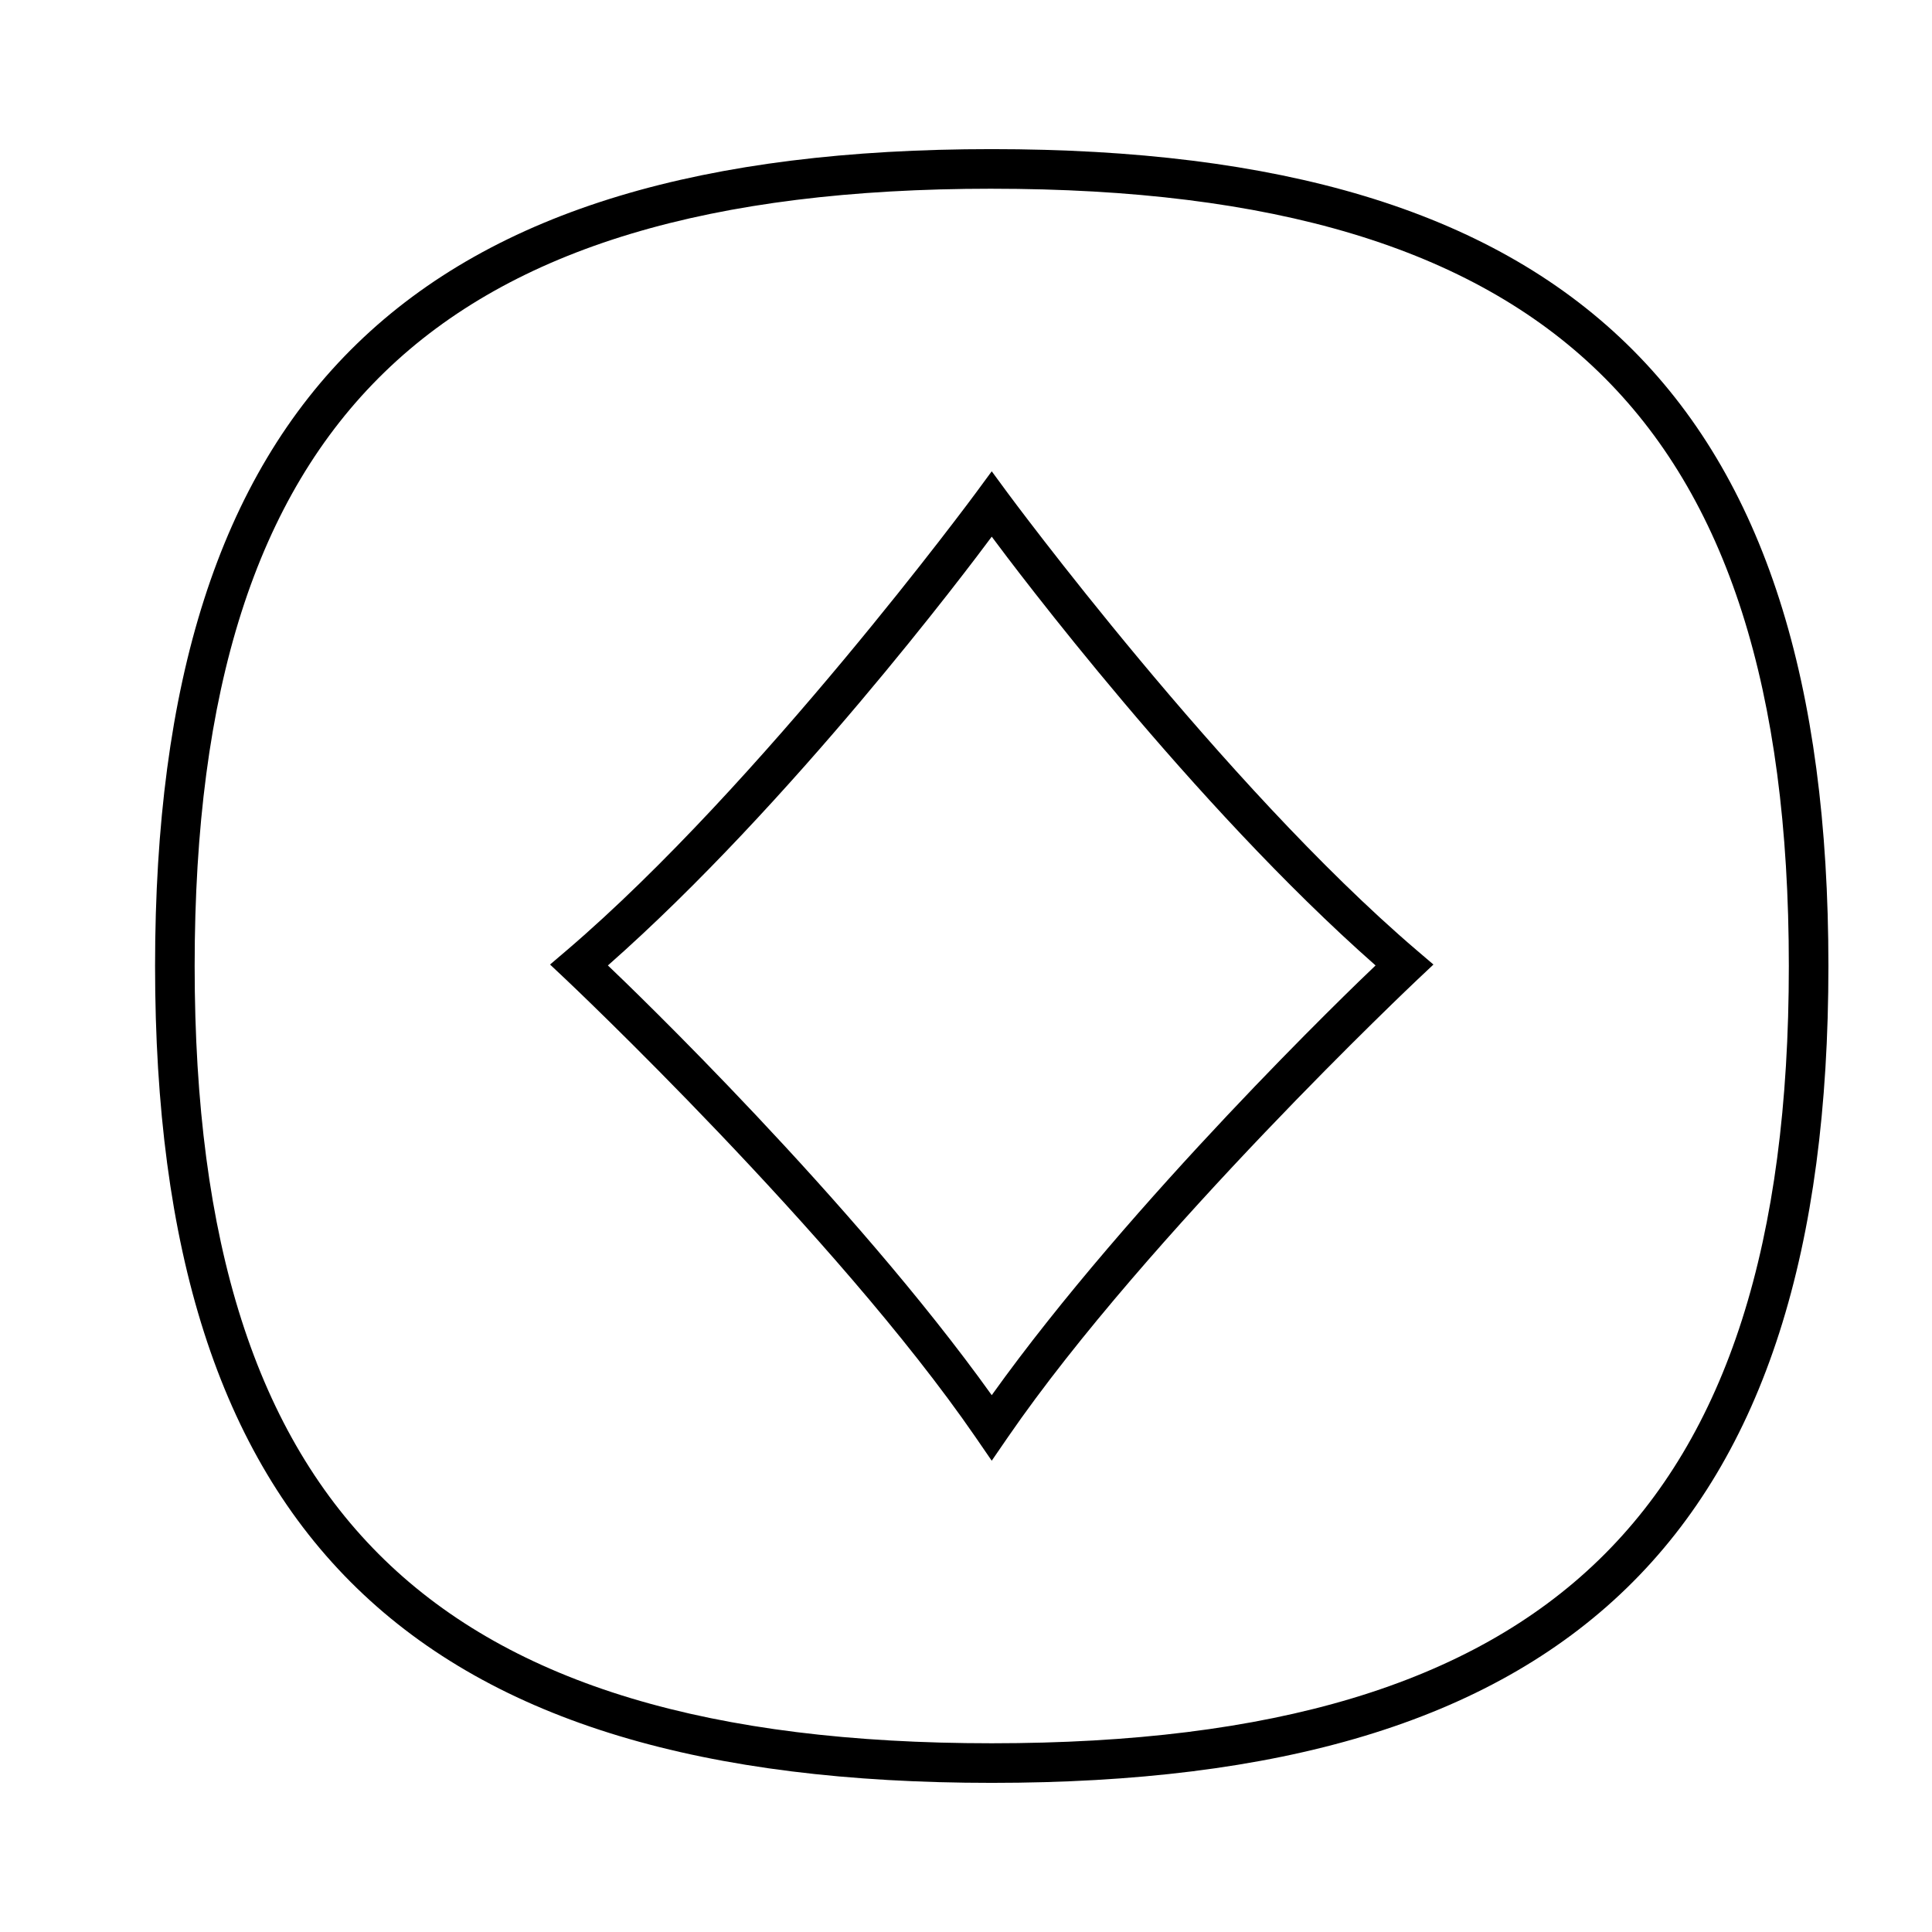 <?xml version="1.0" encoding="UTF-8"?>
<!-- Uploaded to: ICON Repo, www.svgrepo.com, Generator: ICON Repo Mixer Tools -->
<svg fill="#000000" width="800px" height="800px" version="1.1" viewBox="144 144 512 512" xmlns="http://www.w3.org/2000/svg">
 <g>
  <path d="m406.82 268.9-4.223 5.738s-57.023 77.293-108.38 121.18l-4.449 3.793 4.266 4.019s71.531 67.516 108.46 121.18l4.324 6.293 4.324-6.293c36.938-53.664 108.47-121.18 108.47-121.18l4.266-4.019-4.449-3.793c-51.359-43.883-108.39-121.18-108.39-121.18zm0 17.324c6.066 8.172 53.074 70.746 101.72 113.63-6.078 5.754-64.719 62.168-101.72 113.88-37-51.707-95.641-108.12-101.72-113.88 48.645-42.887 95.66-105.46 101.72-113.63z"/>
  <path d="m406.82 183.52c-75.84 0-131.54 15.969-168.22 51.578-36.688 35.605-53.504 90.102-53.504 164.9s16.816 129.3 53.504 164.9c36.688 35.609 92.383 51.578 168.22 51.578 75.84 0 131.54-15.969 168.22-51.578s53.508-90.102 53.508-164.9-16.816-129.3-53.504-164.9c-36.691-35.609-92.387-51.578-168.23-51.578zm0 10.496c74.367 0 126.91 15.625 160.91 48.625s50.328 84.121 50.328 157.36c0 73.234-16.328 124.36-50.328 157.36-34 32.996-86.539 48.625-160.91 48.625-74.367 0-126.93-15.629-160.93-48.629s-50.305-84.121-50.305-157.36 16.305-124.36 50.309-157.36c33.996-33 86.555-48.625 160.92-48.625z"/>
 </g>
</svg>